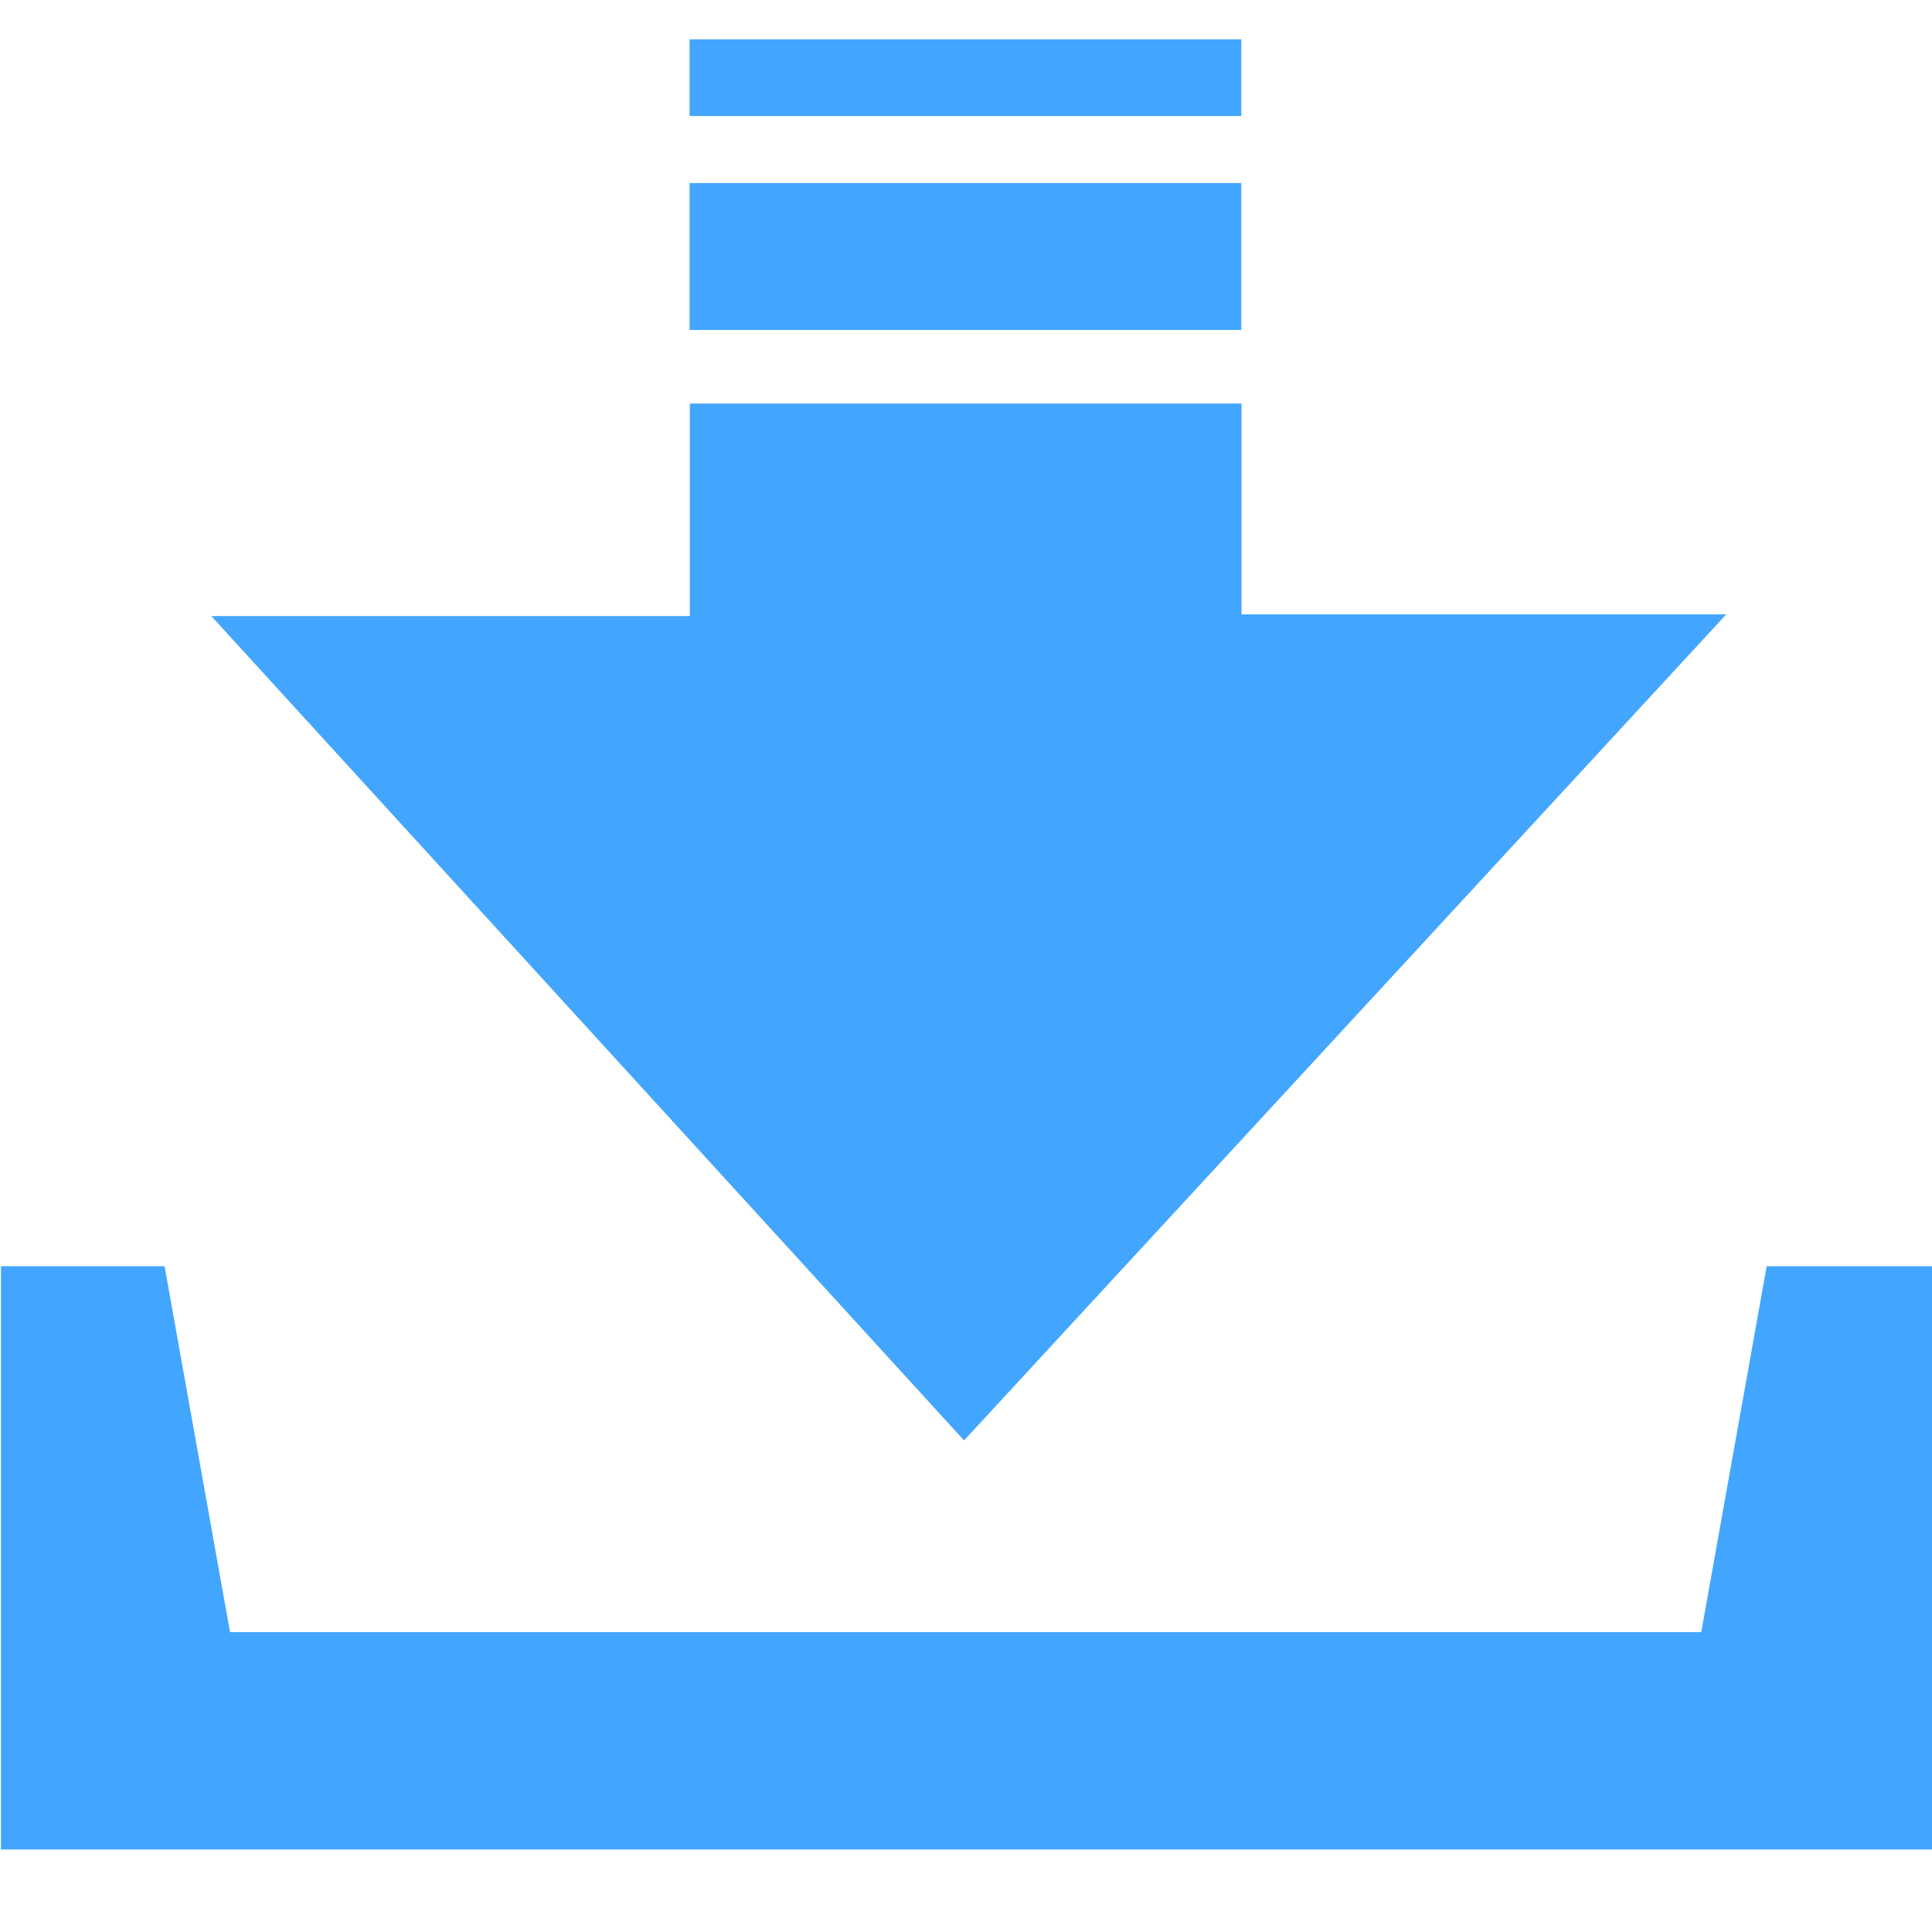 <svg xmlns="http://www.w3.org/2000/svg" xmlns:xlink="http://www.w3.org/1999/xlink" fill="none" version="1.1" width="16" height="16" viewBox="0 0 16 16"><defs><clipPath id="master_svg0_232_27061"><rect x="0" y="0" width="16" height="16" rx="0"/></clipPath></defs><g clip-path="url(#master_svg0_232_27061)"><g><path d="M5.711,1.516L10.28,1.516L10.28,2.733L5.711,2.733L5.711,1.516Z" fill="#42A6FF" fill-opacity="1"/></g><g><path d="M5.711,0.326L10.28,0.326L10.28,0.961L5.711,0.961L5.711,0.326Z" fill="#42A6FF" fill-opacity="1"/></g><g><path d="M14.631,10.486L14.089,13.517L1.905,13.517L1.363,10.486L0.008,10.486L0.008,15.317L16,15.317L16,10.486L14.631,10.486Z" fill="#42A6FF" fill-opacity="1"/></g><g><path d="M14.296,5.088L10.282,5.088L10.282,3.342L5.713,3.342L5.713,5.102L1.75,5.102L7.984,11.929L14.296,5.088Z" fill="#42A6FF" fill-opacity="1"/></g></g></svg>